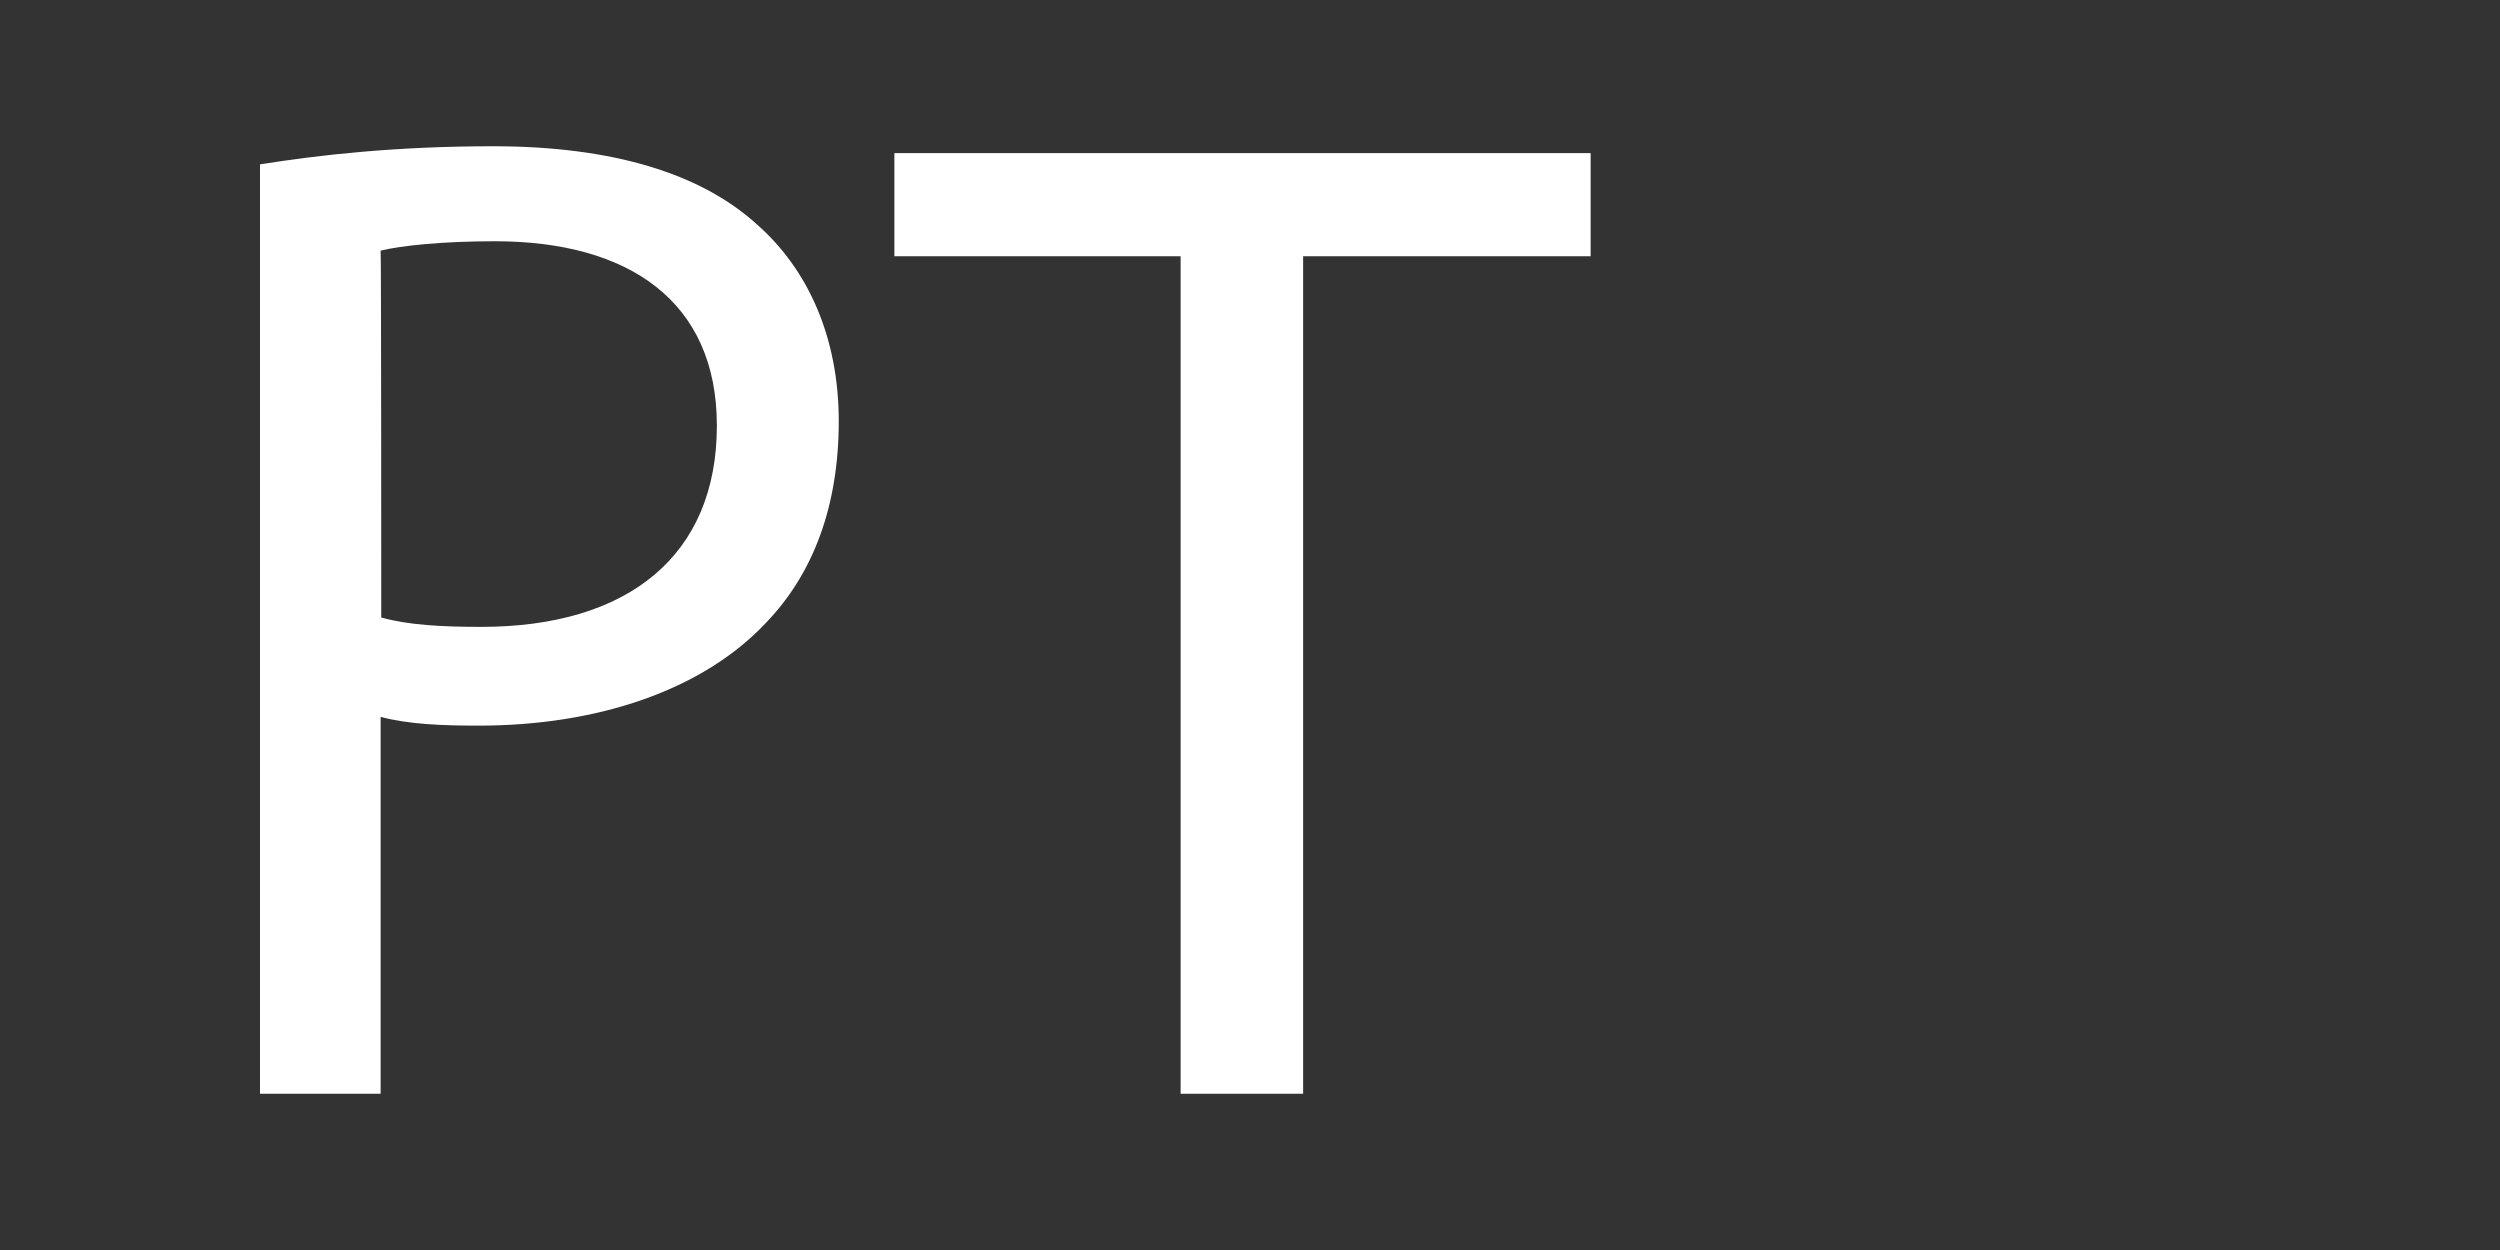 <?xml version="1.0" encoding="utf-8"?>
<!-- Generator: Adobe Illustrator 22.0.0, SVG Export Plug-In . SVG Version: 6.00 Build 0)  -->
<svg version="1.1" id="Layer_1" xmlns:serif="http://www.serif.com/"
	 xmlns="http://www.w3.org/2000/svg" xmlns:xlink="http://www.w3.org/1999/xlink" x="0px" y="0px" viewBox="0 0 400 200"
	 style="enable-background:new 0 0 400 200;" xml:space="preserve">
<rect x="0" y="0" width="400" height="200" fill="#333333" stroke="none"/>
<style type="text/css">
	.st0{fill:#FFFFFF;}
</style>
<g>
	<path class="st0" d="M41.6,26.3c9.4-1.5,21.7-2.9,37.3-2.9c19.2,0,33.3,4.4,42.2,12.5c8.2,7.2,13.1,18.1,13.1,31.5
		c0,13.6-4.1,24.4-11.6,32.2c-10.2,10.9-27.1,16.5-46,16.5c-5.8,0-11.2-0.2-15.7-1.4v60.3H41.6V26.3z M61,98.8
		c4.3,1.2,9.6,1.5,16,1.5c23.5,0,37.7-11.4,37.7-32.2c0-19.9-14.1-29.5-35.5-29.5c-8.5,0-15,0.7-18.3,1.5C61,40.2,61,98.8,61,98.8z"
		/>
	<path class="st0" d="M188.9,41h-45.8V24.5h111.4V41h-46v134h-19.6V41z"/>
</g>
</svg>
